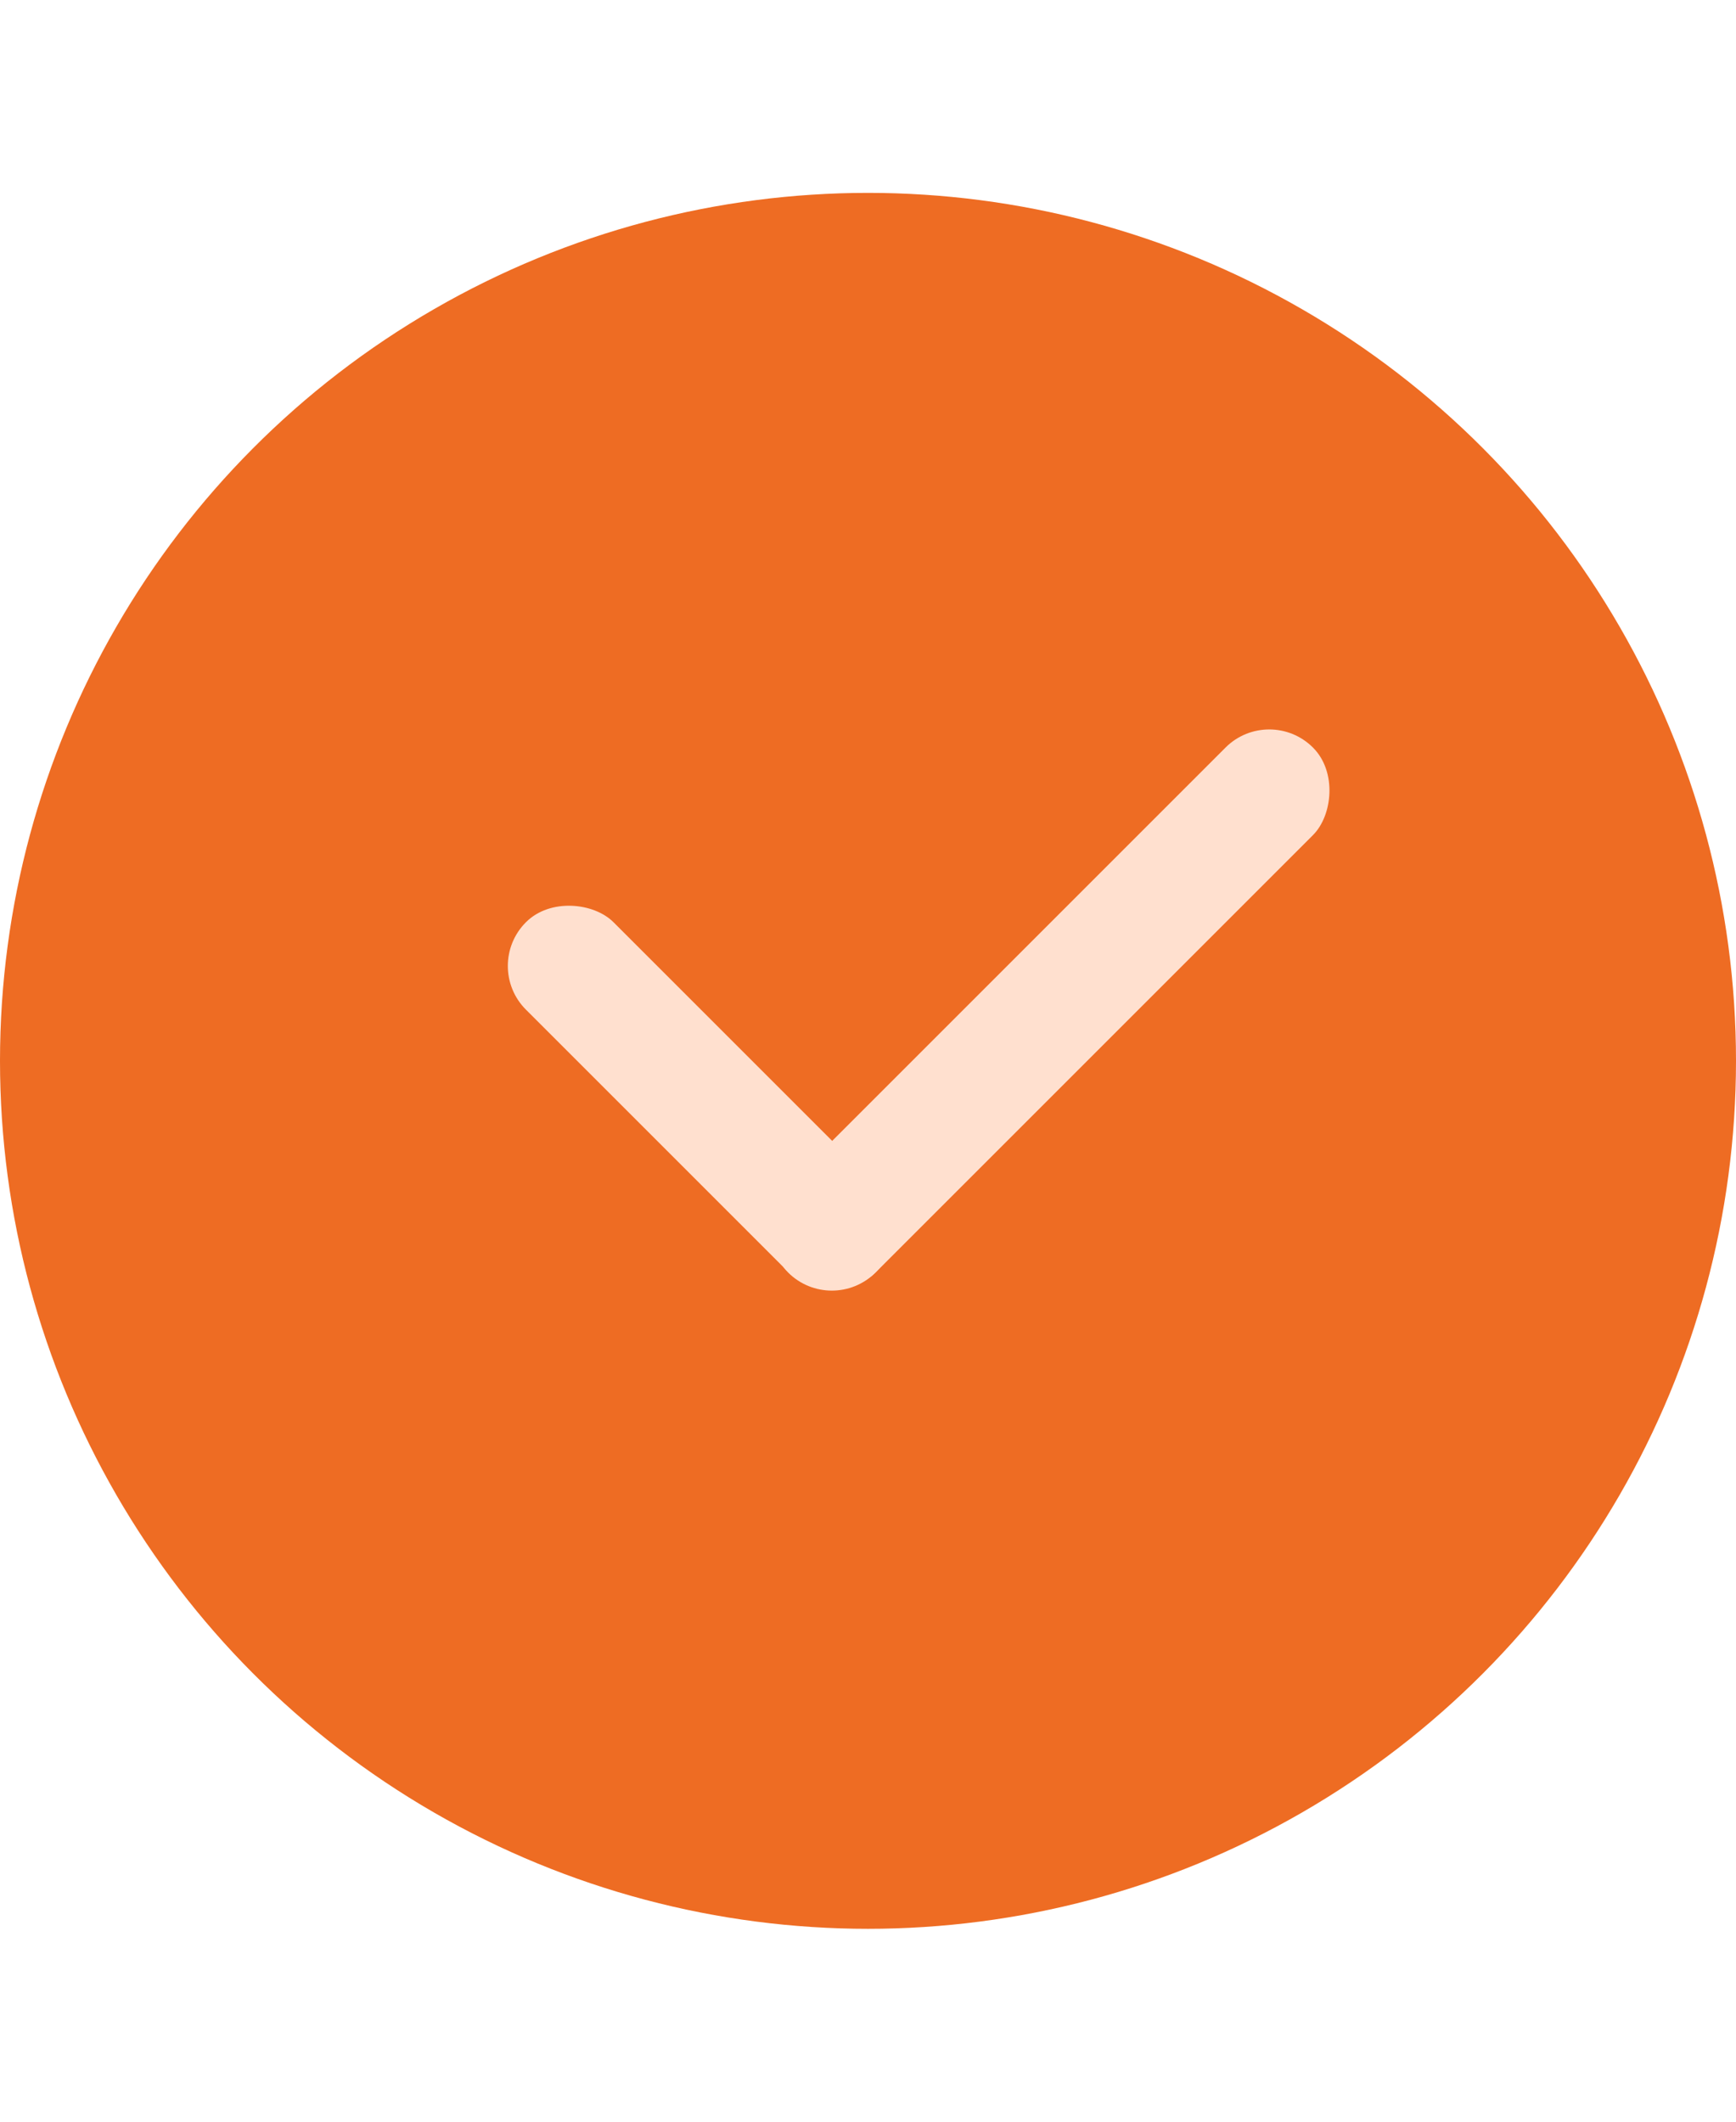 <?xml version="1.0" encoding="UTF-8"?> <svg xmlns="http://www.w3.org/2000/svg" width="18" height="22" viewBox="0 0 18 22" fill="none"><circle cx="9" cy="11" r="9" fill="#EE6C23"></circle><rect x="5" y="10.016" width="1.283" height="5.131" rx="0.641" transform="rotate(-45 5 10.016)" fill="#FFE0CF"></rect><rect x="8.625" y="13.648" width="1.283" height="7.697" rx="0.641" transform="rotate(-135 8.625 13.648)" fill="#FFE0CF"></rect></svg> 